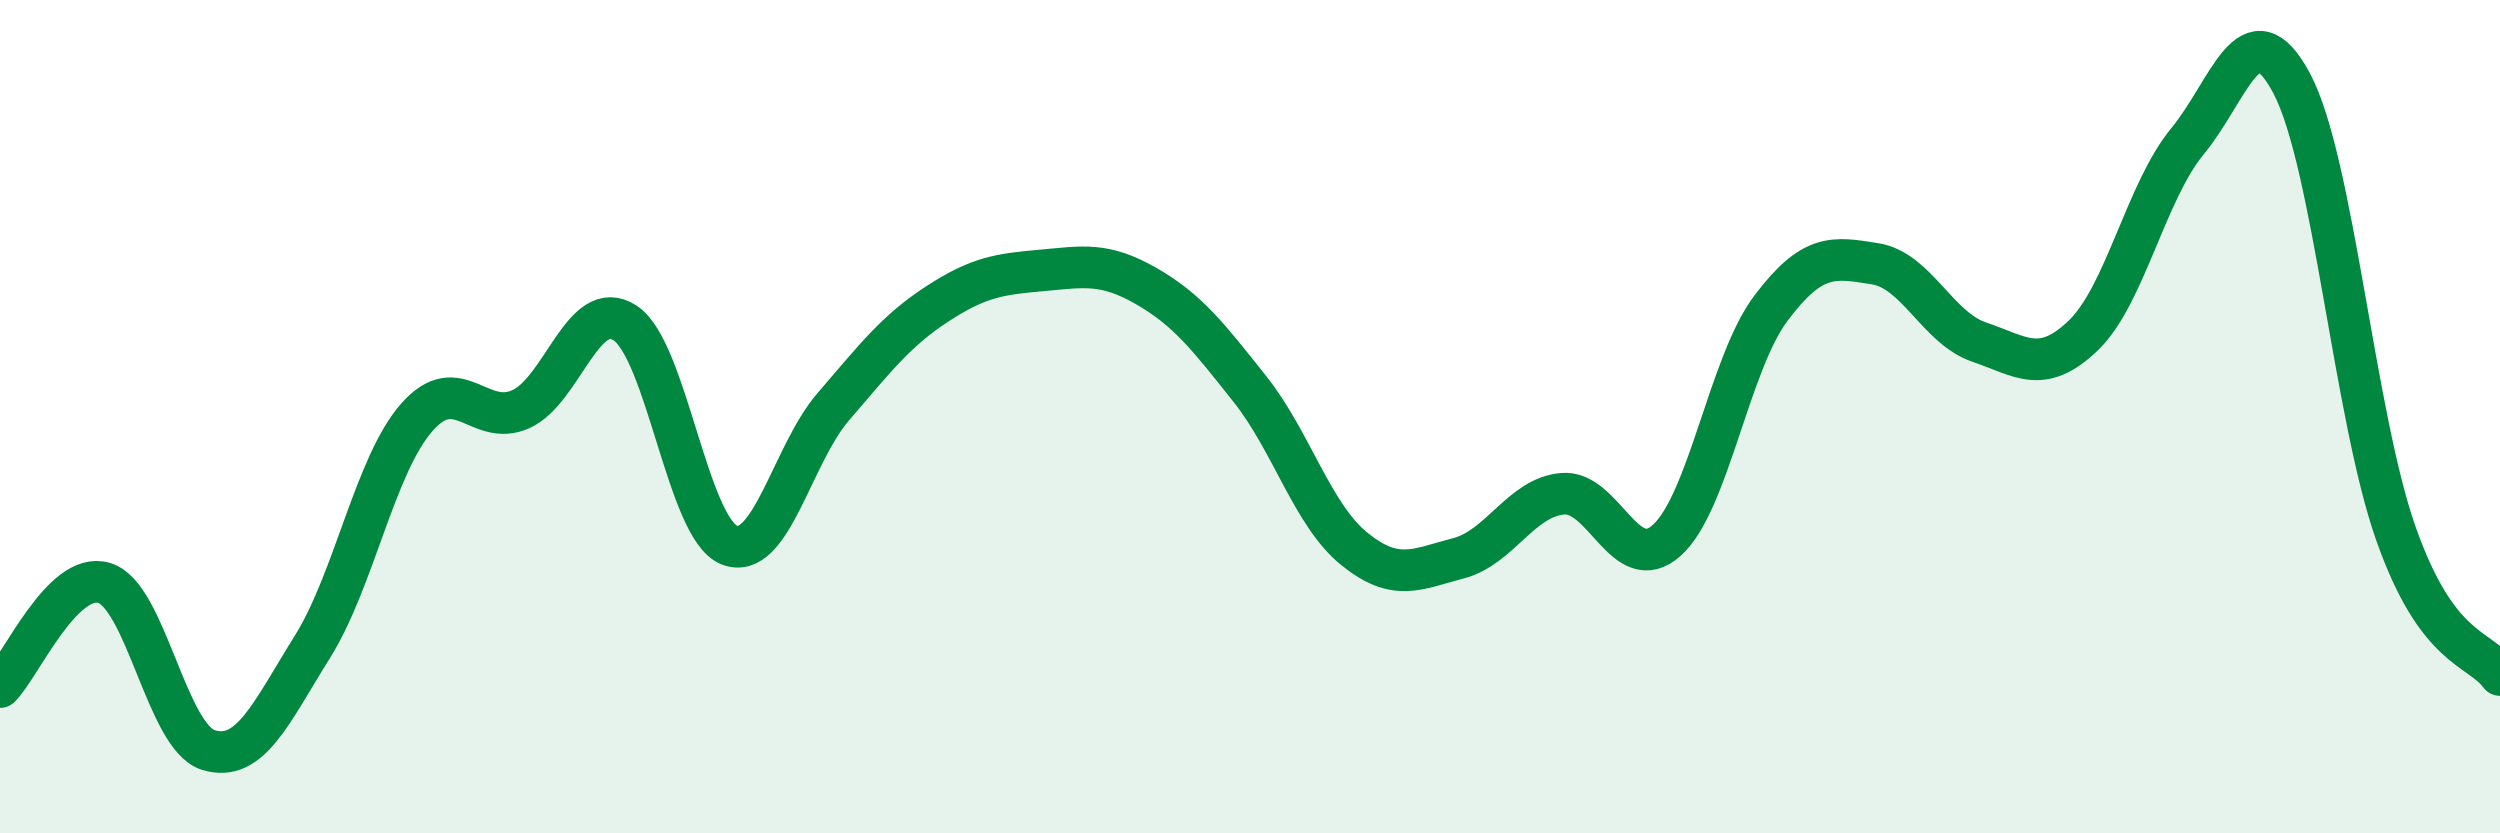 
    <svg width="60" height="20" viewBox="0 0 60 20" xmlns="http://www.w3.org/2000/svg">
      <path
        d="M 0,16.49 C 0.5,15.99 1.5,13.69 2.5,13.99 C 3.5,14.29 4,17.69 5,18 C 6,18.31 6.5,17.12 7.5,15.52 C 8.5,13.92 9,11.16 10,10.02 C 11,8.88 11.5,10.27 12.5,9.82 C 13.5,9.37 14,7.1 15,7.75 C 16,8.4 16.5,12.68 17.5,13.08 C 18.5,13.48 19,10.92 20,9.76 C 21,8.6 21.5,7.94 22.5,7.29 C 23.5,6.64 24,6.58 25,6.49 C 26,6.4 26.5,6.29 27.5,6.86 C 28.5,7.43 29,8.08 30,9.34 C 31,10.6 31.5,12.36 32.5,13.17 C 33.5,13.98 34,13.66 35,13.4 C 36,13.14 36.5,11.94 37.5,11.85 C 38.5,11.76 39,13.86 40,12.97 C 41,12.08 41.5,8.73 42.5,7.4 C 43.5,6.07 44,6.17 45,6.33 C 46,6.49 46.5,7.87 47.5,8.21 C 48.5,8.55 49,9.01 50,8.05 C 51,7.09 51.5,4.6 52.5,3.39 C 53.5,2.18 54,0.12 55,2 C 56,3.88 56.5,9.96 57.5,12.8 C 58.5,15.64 59.5,15.52 60,16.2L60 20L0 20Z"
        fill="#008740"
        opacity="0.1"
        stroke-linecap="round"
        stroke-linejoin="round"
      />
      <path
        d="M 0,16.49 C 0.5,15.99 1.5,13.69 2.5,13.99 C 3.5,14.29 4,17.69 5,18 C 6,18.31 6.5,17.12 7.5,15.52 C 8.5,13.92 9,11.16 10,10.02 C 11,8.88 11.5,10.27 12.5,9.82 C 13.5,9.37 14,7.1 15,7.75 C 16,8.4 16.5,12.68 17.5,13.08 C 18.5,13.48 19,10.92 20,9.76 C 21,8.6 21.5,7.94 22.5,7.29 C 23.5,6.64 24,6.58 25,6.49 C 26,6.4 26.5,6.29 27.5,6.86 C 28.5,7.43 29,8.08 30,9.34 C 31,10.6 31.5,12.36 32.5,13.17 C 33.5,13.98 34,13.66 35,13.4 C 36,13.14 36.5,11.94 37.5,11.85 C 38.5,11.76 39,13.86 40,12.97 C 41,12.08 41.5,8.73 42.5,7.4 C 43.5,6.07 44,6.17 45,6.33 C 46,6.49 46.5,7.87 47.5,8.21 C 48.5,8.55 49,9.01 50,8.05 C 51,7.09 51.5,4.6 52.5,3.39 C 53.5,2.18 54,0.12 55,2 C 56,3.88 56.5,9.96 57.5,12.8 C 58.5,15.64 59.5,15.52 60,16.2"
        stroke="#008740"
        stroke-width="1"
        fill="none"
        stroke-linecap="round"
        stroke-linejoin="round"
      />
    </svg>
  